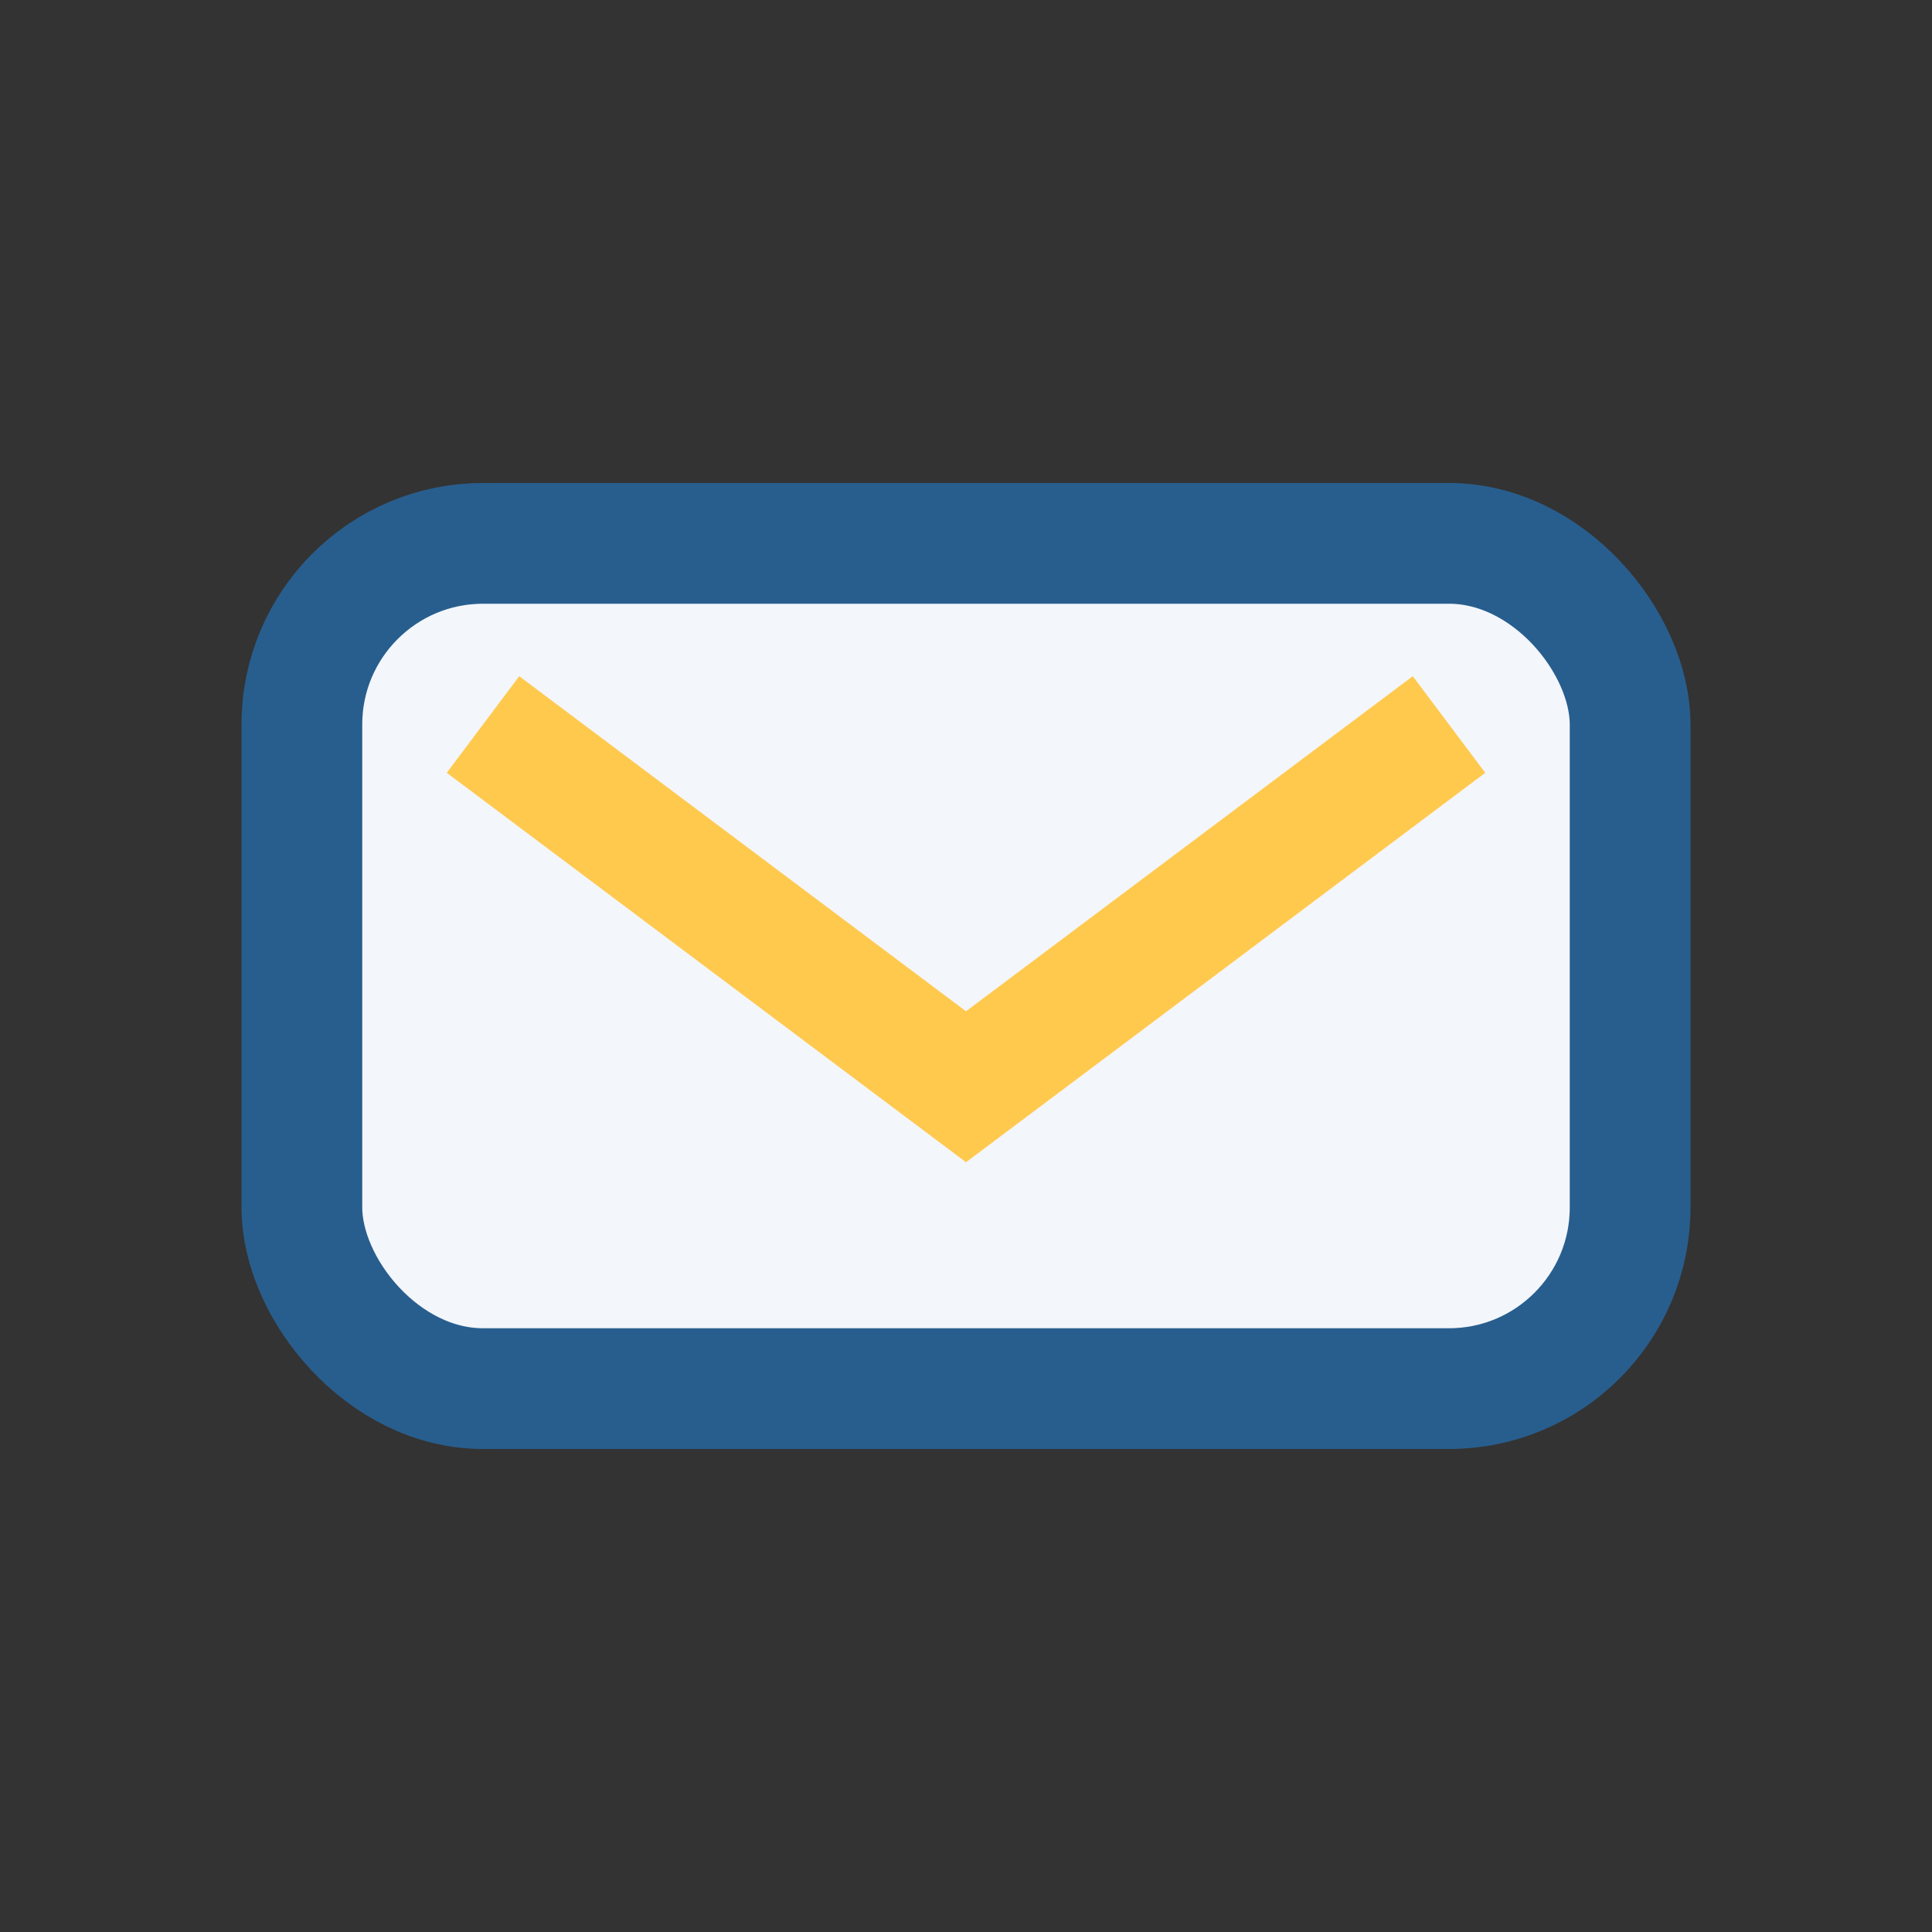 <?xml version="1.0" encoding="UTF-8"?>
<svg xmlns="http://www.w3.org/2000/svg" width="32" height="32" viewBox="0 0 32 32"><rect x="0" y="0" width="32" height="32" fill="#333333" stroke="none"/><rect x="5" y="9" width="22" height="14" rx="3" fill="#F3F6FA" stroke="#285E8E" stroke-width="2"/><path d="M8 12l8 6 8-6" stroke="#FFC94D" stroke-width="2" fill="none"/></svg>